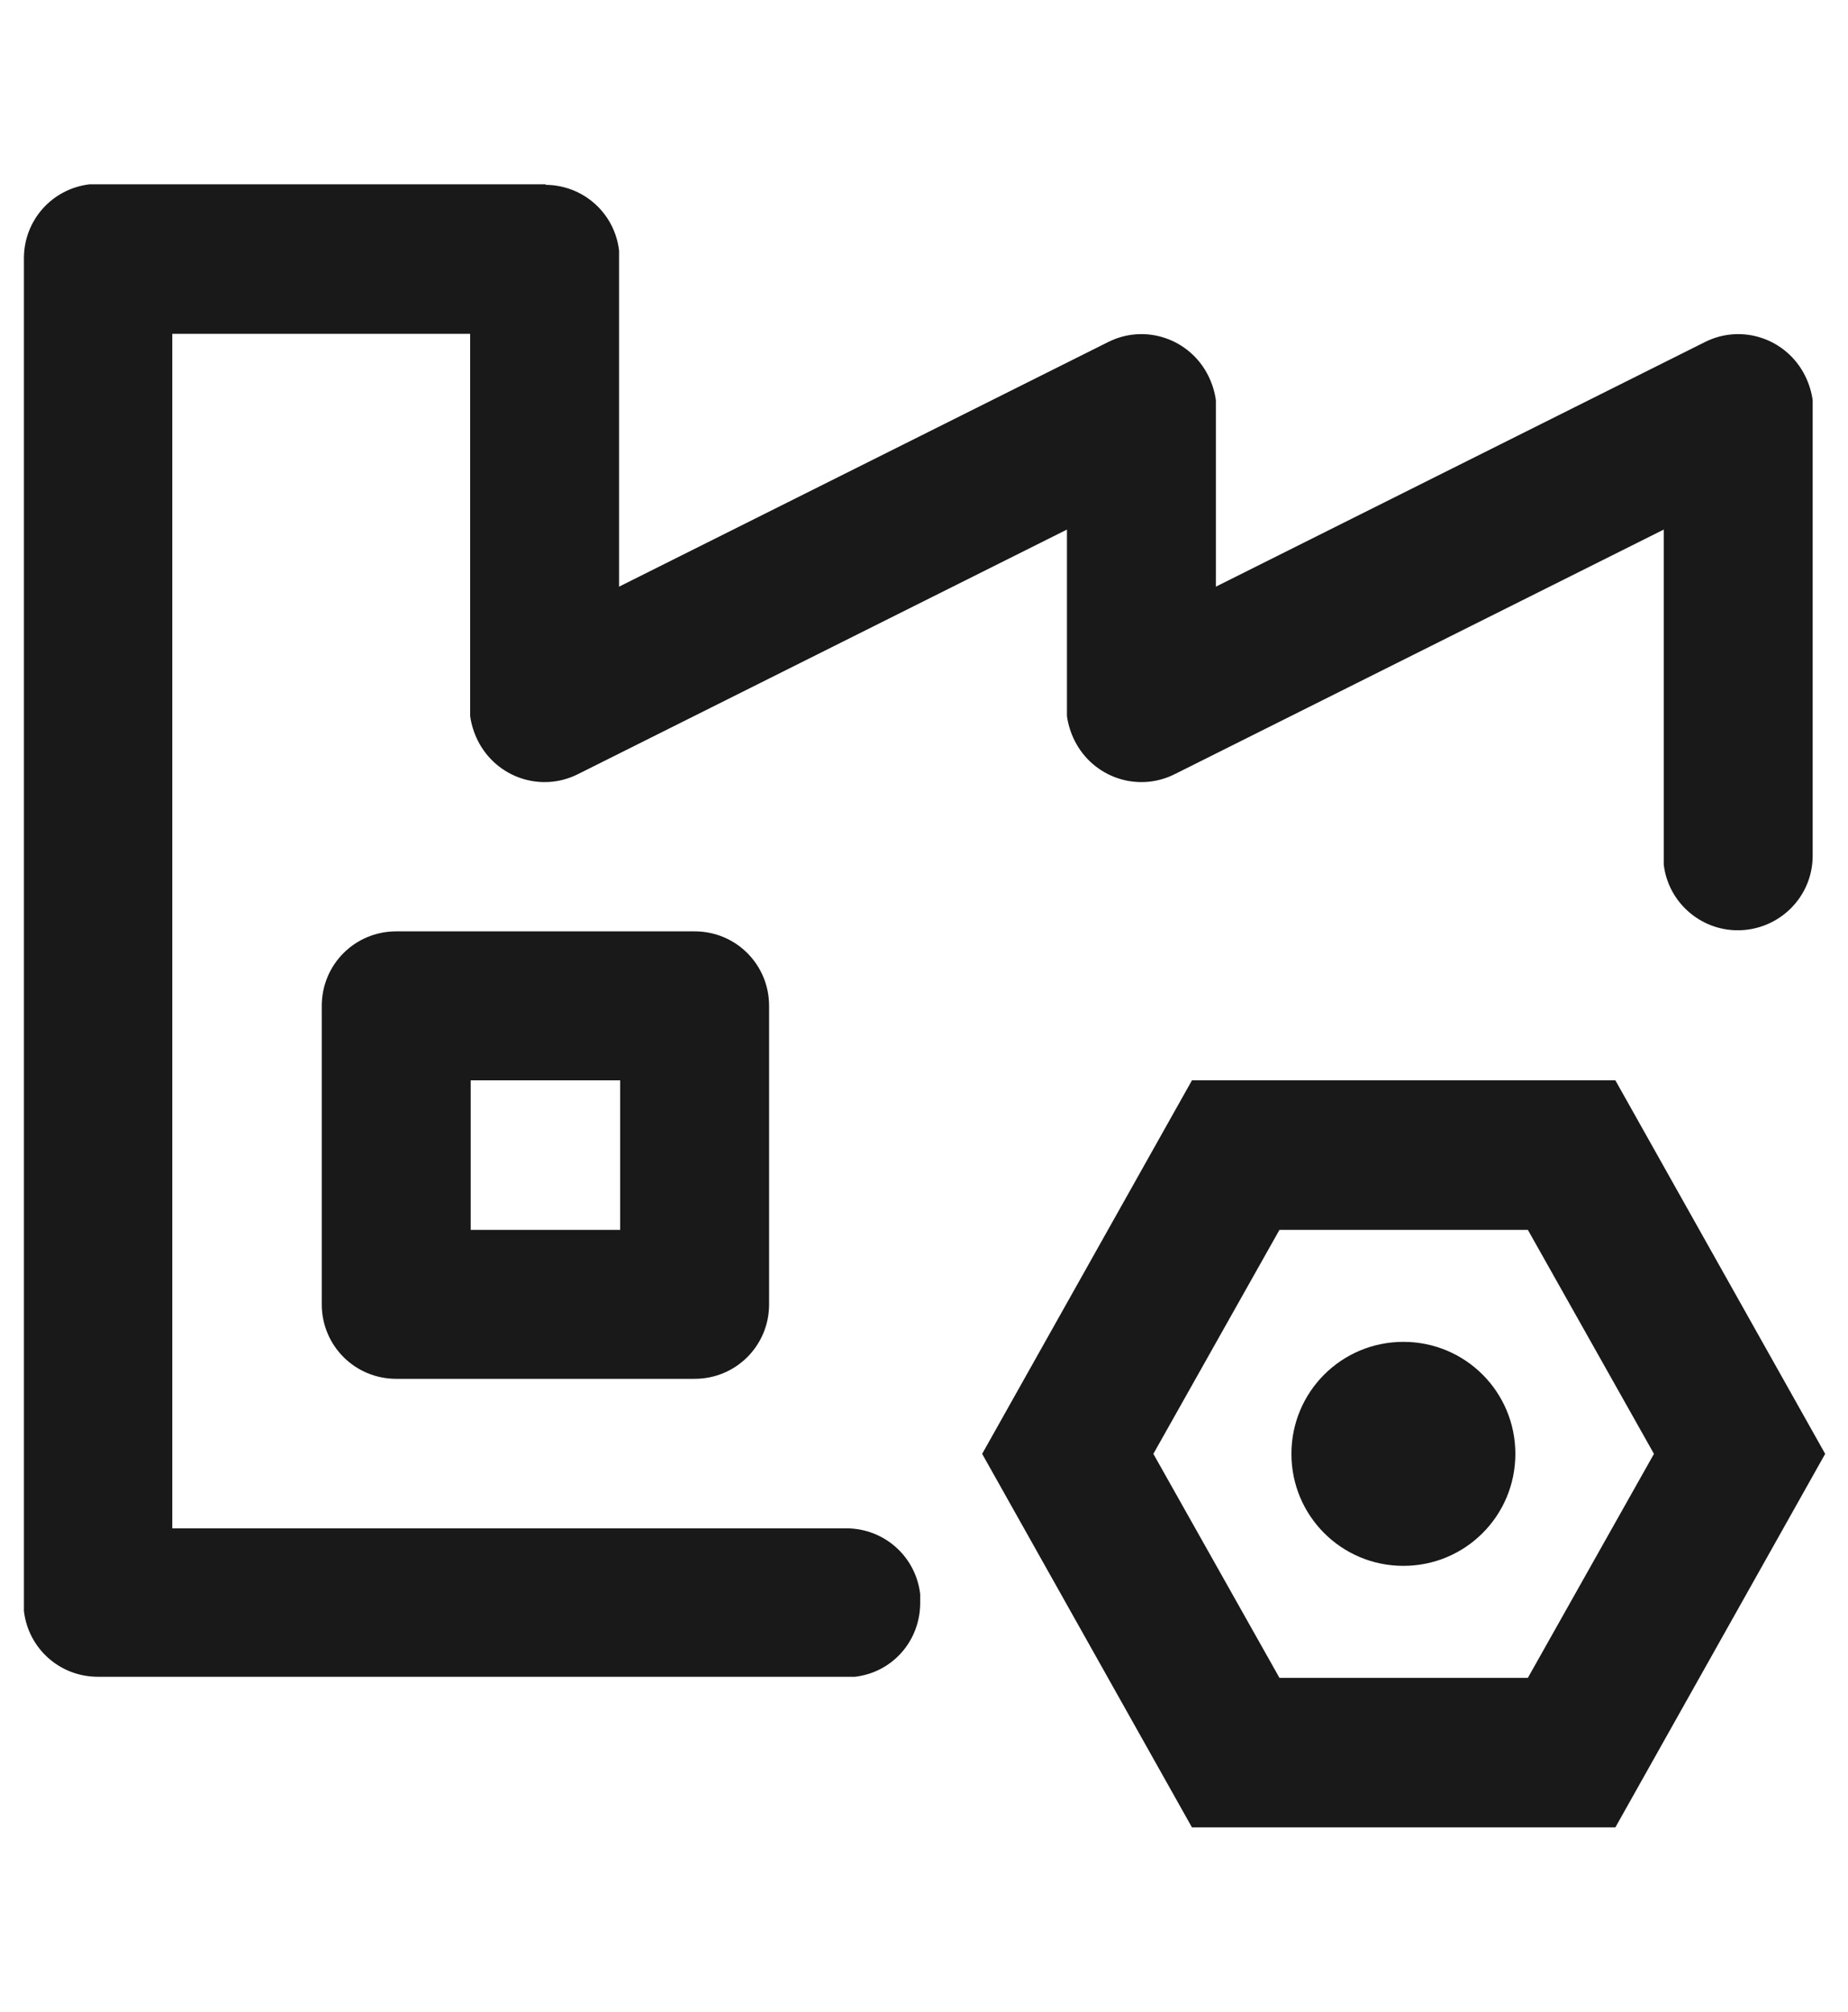 <?xml version="1.0" encoding="UTF-8"?> <svg xmlns="http://www.w3.org/2000/svg" id="_图层_1" data-name="图层 1" viewBox="0 0 34 37"><defs><style> .cls-1 { fill: #191919; } </style></defs><path class="cls-1" d="M23.76,26.74c0,1.14.92,2.06,2.06,2.06s2.06-.92,2.06-2.06-.92-2.06-2.06-2.06-2.06.92-2.06,2.06Z"></path><path class="cls-1" d="M29.72,19.87h-7.79l-3.86,6.87,3.86,6.87h7.79l3.86-6.87-3.86-6.87ZM28.11,22.62l2.32,4.12-2.32,4.12h-4.57l-2.32-4.12,2.32-4.12s4.57,0,4.57,0Z"></path><path class="cls-1" d="M10.03,3.4c.7,0,1.28.52,1.36,1.21v.16s0,6.02,0,6.02l9-4.5c.68-.34,1.5-.06,1.84.62.07.14.12.3.14.45v.16s0,3.27,0,3.27l9-4.5c.68-.34,1.5-.06,1.84.62.07.14.12.3.14.45v.16s0,8.22,0,8.22c0,.76-.62,1.37-1.38,1.37-.69,0-1.28-.52-1.36-1.21v-.16s0-6,0-6l-9,4.5c-.68.34-1.5.06-1.84-.62-.07-.14-.12-.3-.14-.45v-.16s0-3.27,0-3.27l-9,4.5c-.68.34-1.5.06-1.84-.62-.07-.14-.12-.3-.14-.45v-.16s0-6.87,0-6.87H3.17v21.97h12.4c.7,0,1.28.52,1.36,1.21v.16c0,.7-.51,1.28-1.2,1.36h-.16s-13.77,0-13.77,0c-.7,0-1.28-.52-1.36-1.21v-.16s0-24.72,0-24.72c0-.7.52-1.28,1.21-1.36h.16s8.24,0,8.24,0Z"></path><path class="cls-1" d="M12.78,17.13h-5.49c-.76,0-1.37.61-1.37,1.37h0v5.49c0,.76.61,1.37,1.37,1.37h5.49c.76,0,1.37-.61,1.37-1.37h0v-5.49c0-.76-.61-1.37-1.37-1.37h0ZM11.41,19.87v2.75h-2.75v-2.75h2.75Z"></path></svg> 